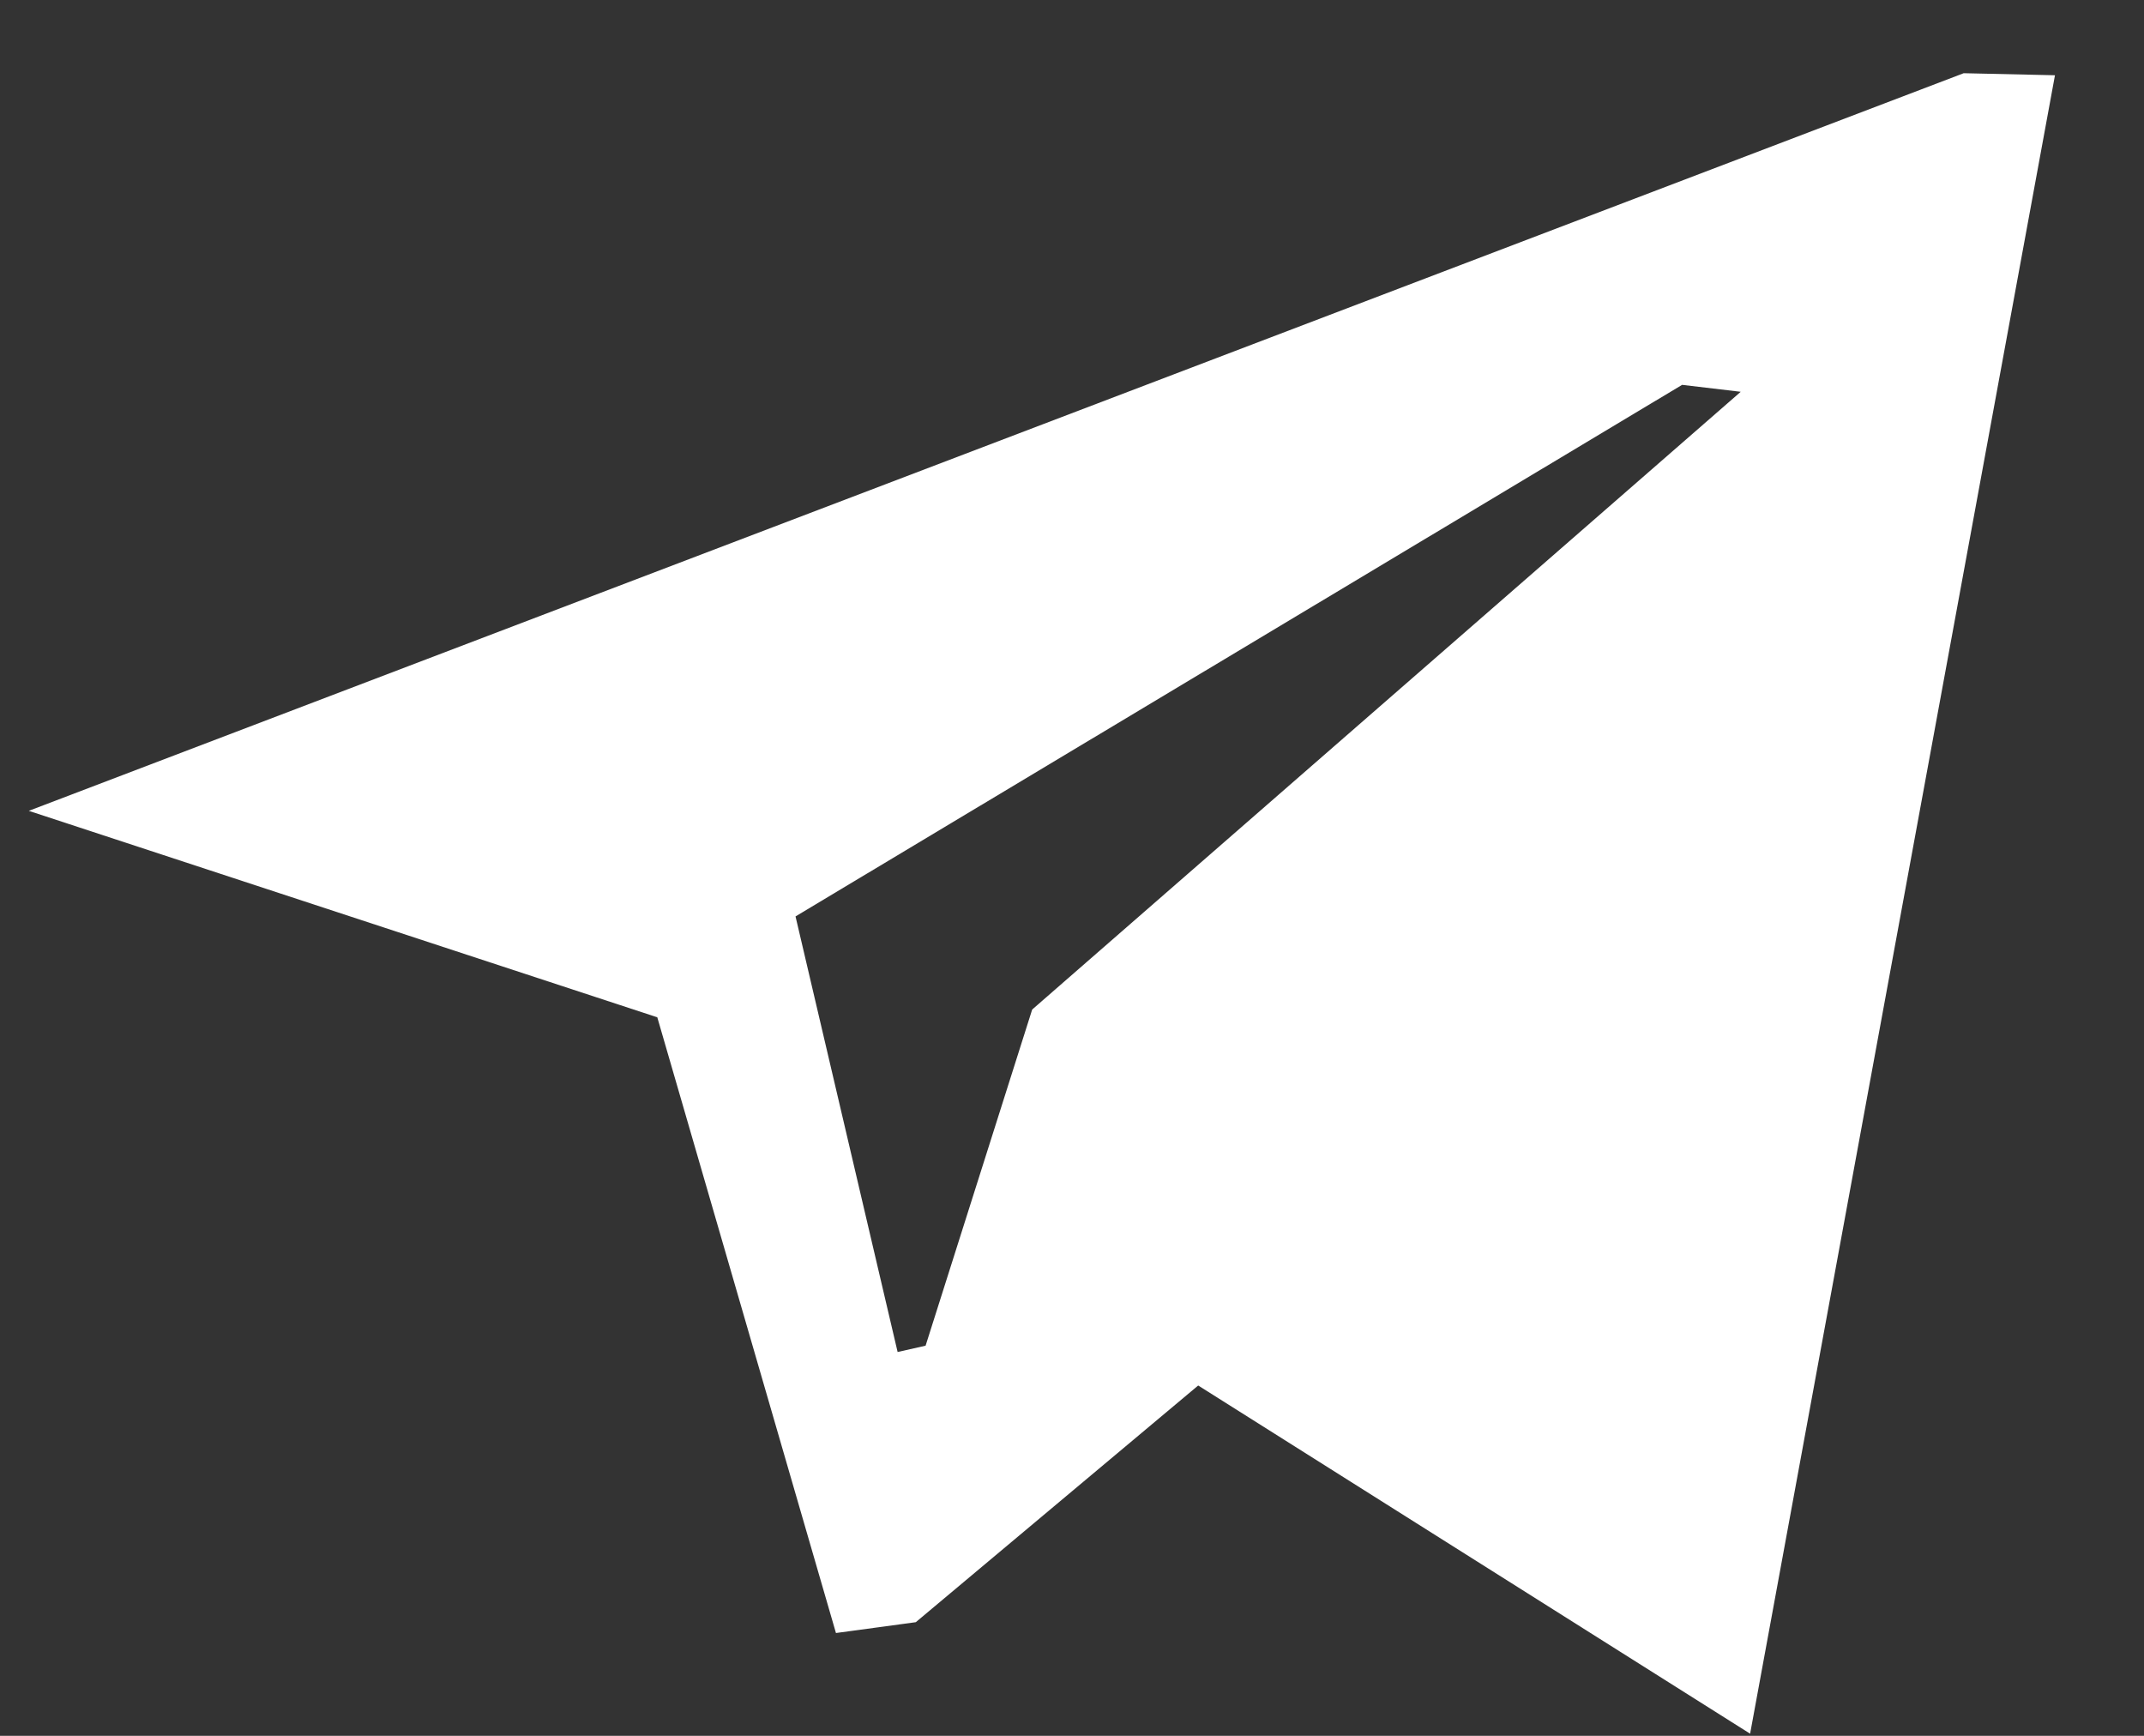 <?xml version="1.0" encoding="UTF-8"?> <svg xmlns="http://www.w3.org/2000/svg" width="21" height="17" viewBox="0 0 21 17" fill="none"><rect x="0" y="0" width="21" height="17" fill="#333333" stroke="none"/> <path fill-rule="evenodd" clip-rule="evenodd" d="M11.736 13.569L8.97 15.887L8.188 15.993L6.438 9.963L0.282 7.941L19.234 0.717L20.128 0.737L17.142 16.979L11.736 13.569ZM16.476 3.769L7.792 8.975L8.792 13.241L9.066 13.179L10.11 9.887L17.05 3.837L16.476 3.769Z" fill="white"></path> </svg> 